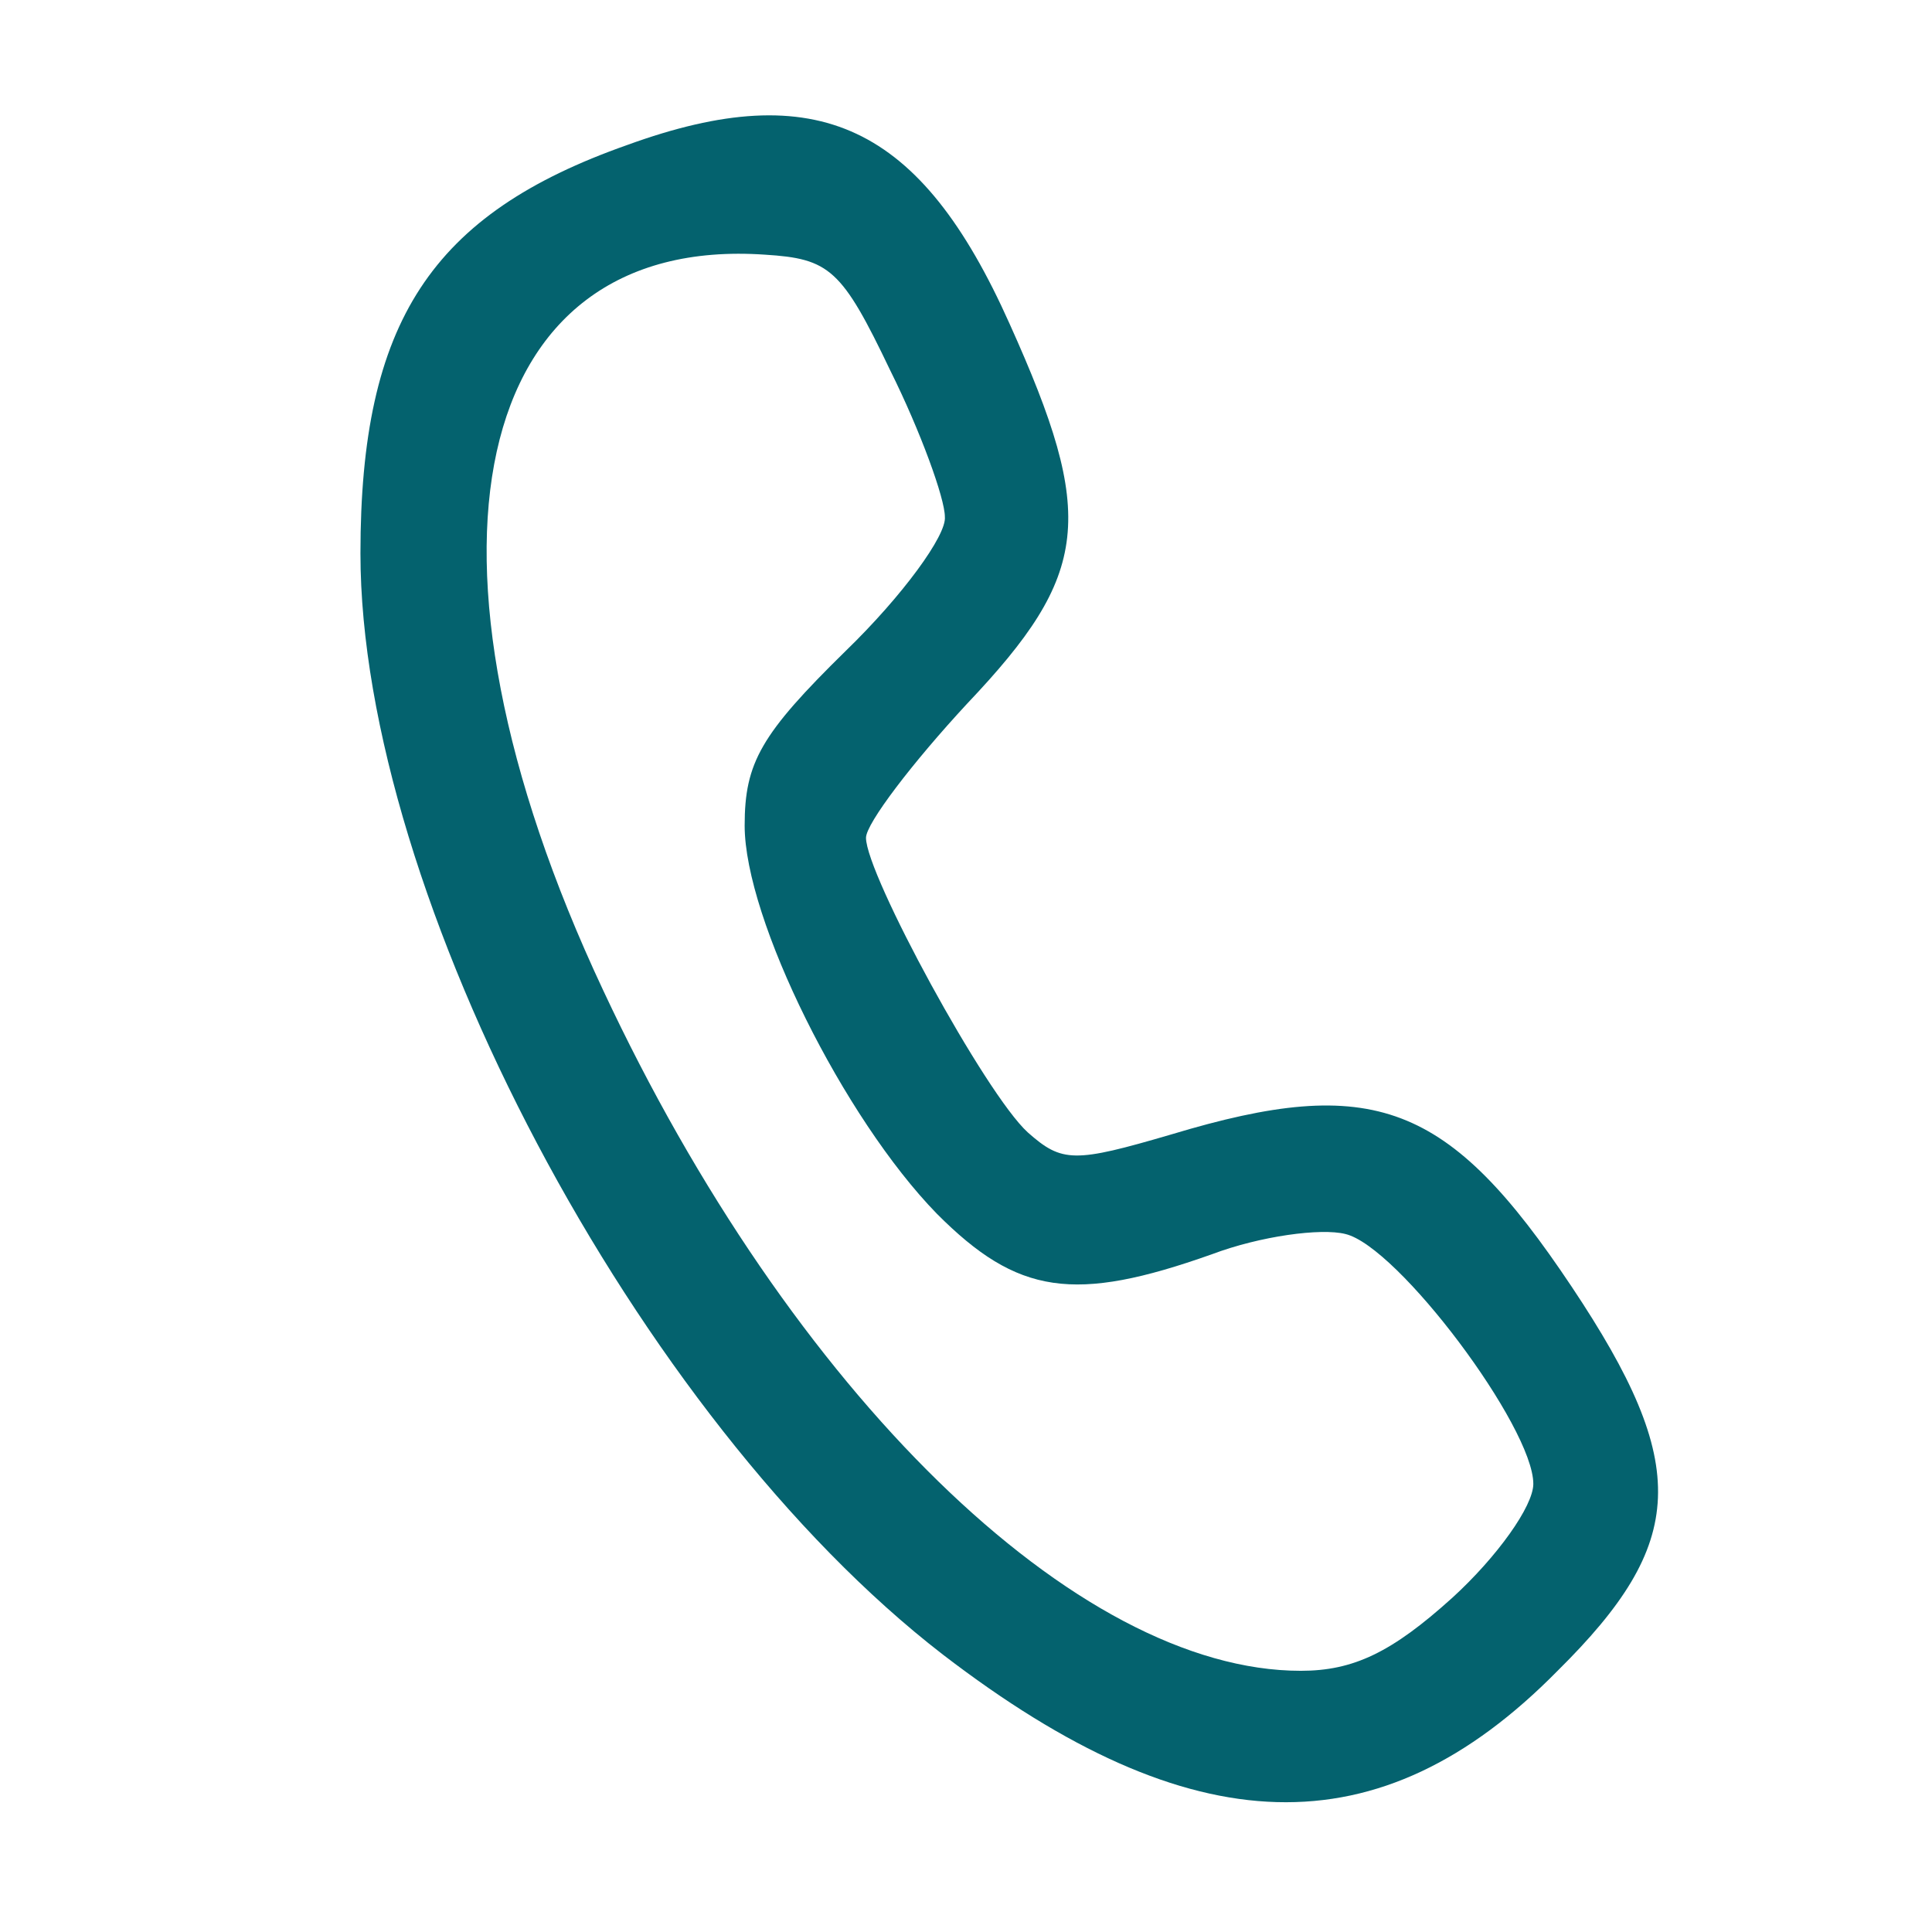 <?xml version="1.0" encoding="UTF-8"?> <svg xmlns="http://www.w3.org/2000/svg" width="134" height="134" viewBox="0 0 134 134" fill="none"><path d="M43.514 10.053C29.909 14.844 25 22.313 25 38.378C25 62.053 44.215 98.41 65.394 114.757C82.645 128.003 95.689 128.426 108.031 115.884C117.008 107.006 117.288 101.651 109.013 89.25C100.457 76.427 95.268 74.454 81.242 78.681C74.51 80.654 73.669 80.654 71.284 78.54C68.339 75.863 60.064 60.643 60.064 58.107C60.064 57.12 63.29 52.893 67.077 48.806C75.632 39.787 76.053 35.841 70.022 22.454C63.851 8.644 56.698 5.262 43.514 10.053ZM61.747 25.695C63.851 29.923 65.534 34.573 65.534 35.841C65.674 37.11 62.588 41.337 58.661 45.142C52.771 50.92 51.648 52.893 51.648 57.261C51.648 63.744 58.521 77.554 64.973 84.177C70.583 89.814 74.51 90.378 84.047 86.996C87.414 85.727 91.621 85.164 93.304 85.586C96.951 86.432 106.348 98.974 106.348 102.92C106.348 104.47 103.824 107.993 100.738 110.811C96.53 114.616 93.865 115.884 90.219 115.884C74.65 115.884 54.874 96.578 41.831 68.676C27.665 38.519 32.574 16.253 53.051 17.663C57.539 17.945 58.381 18.649 61.747 25.695Z" fill="#04626E"></path></svg> 